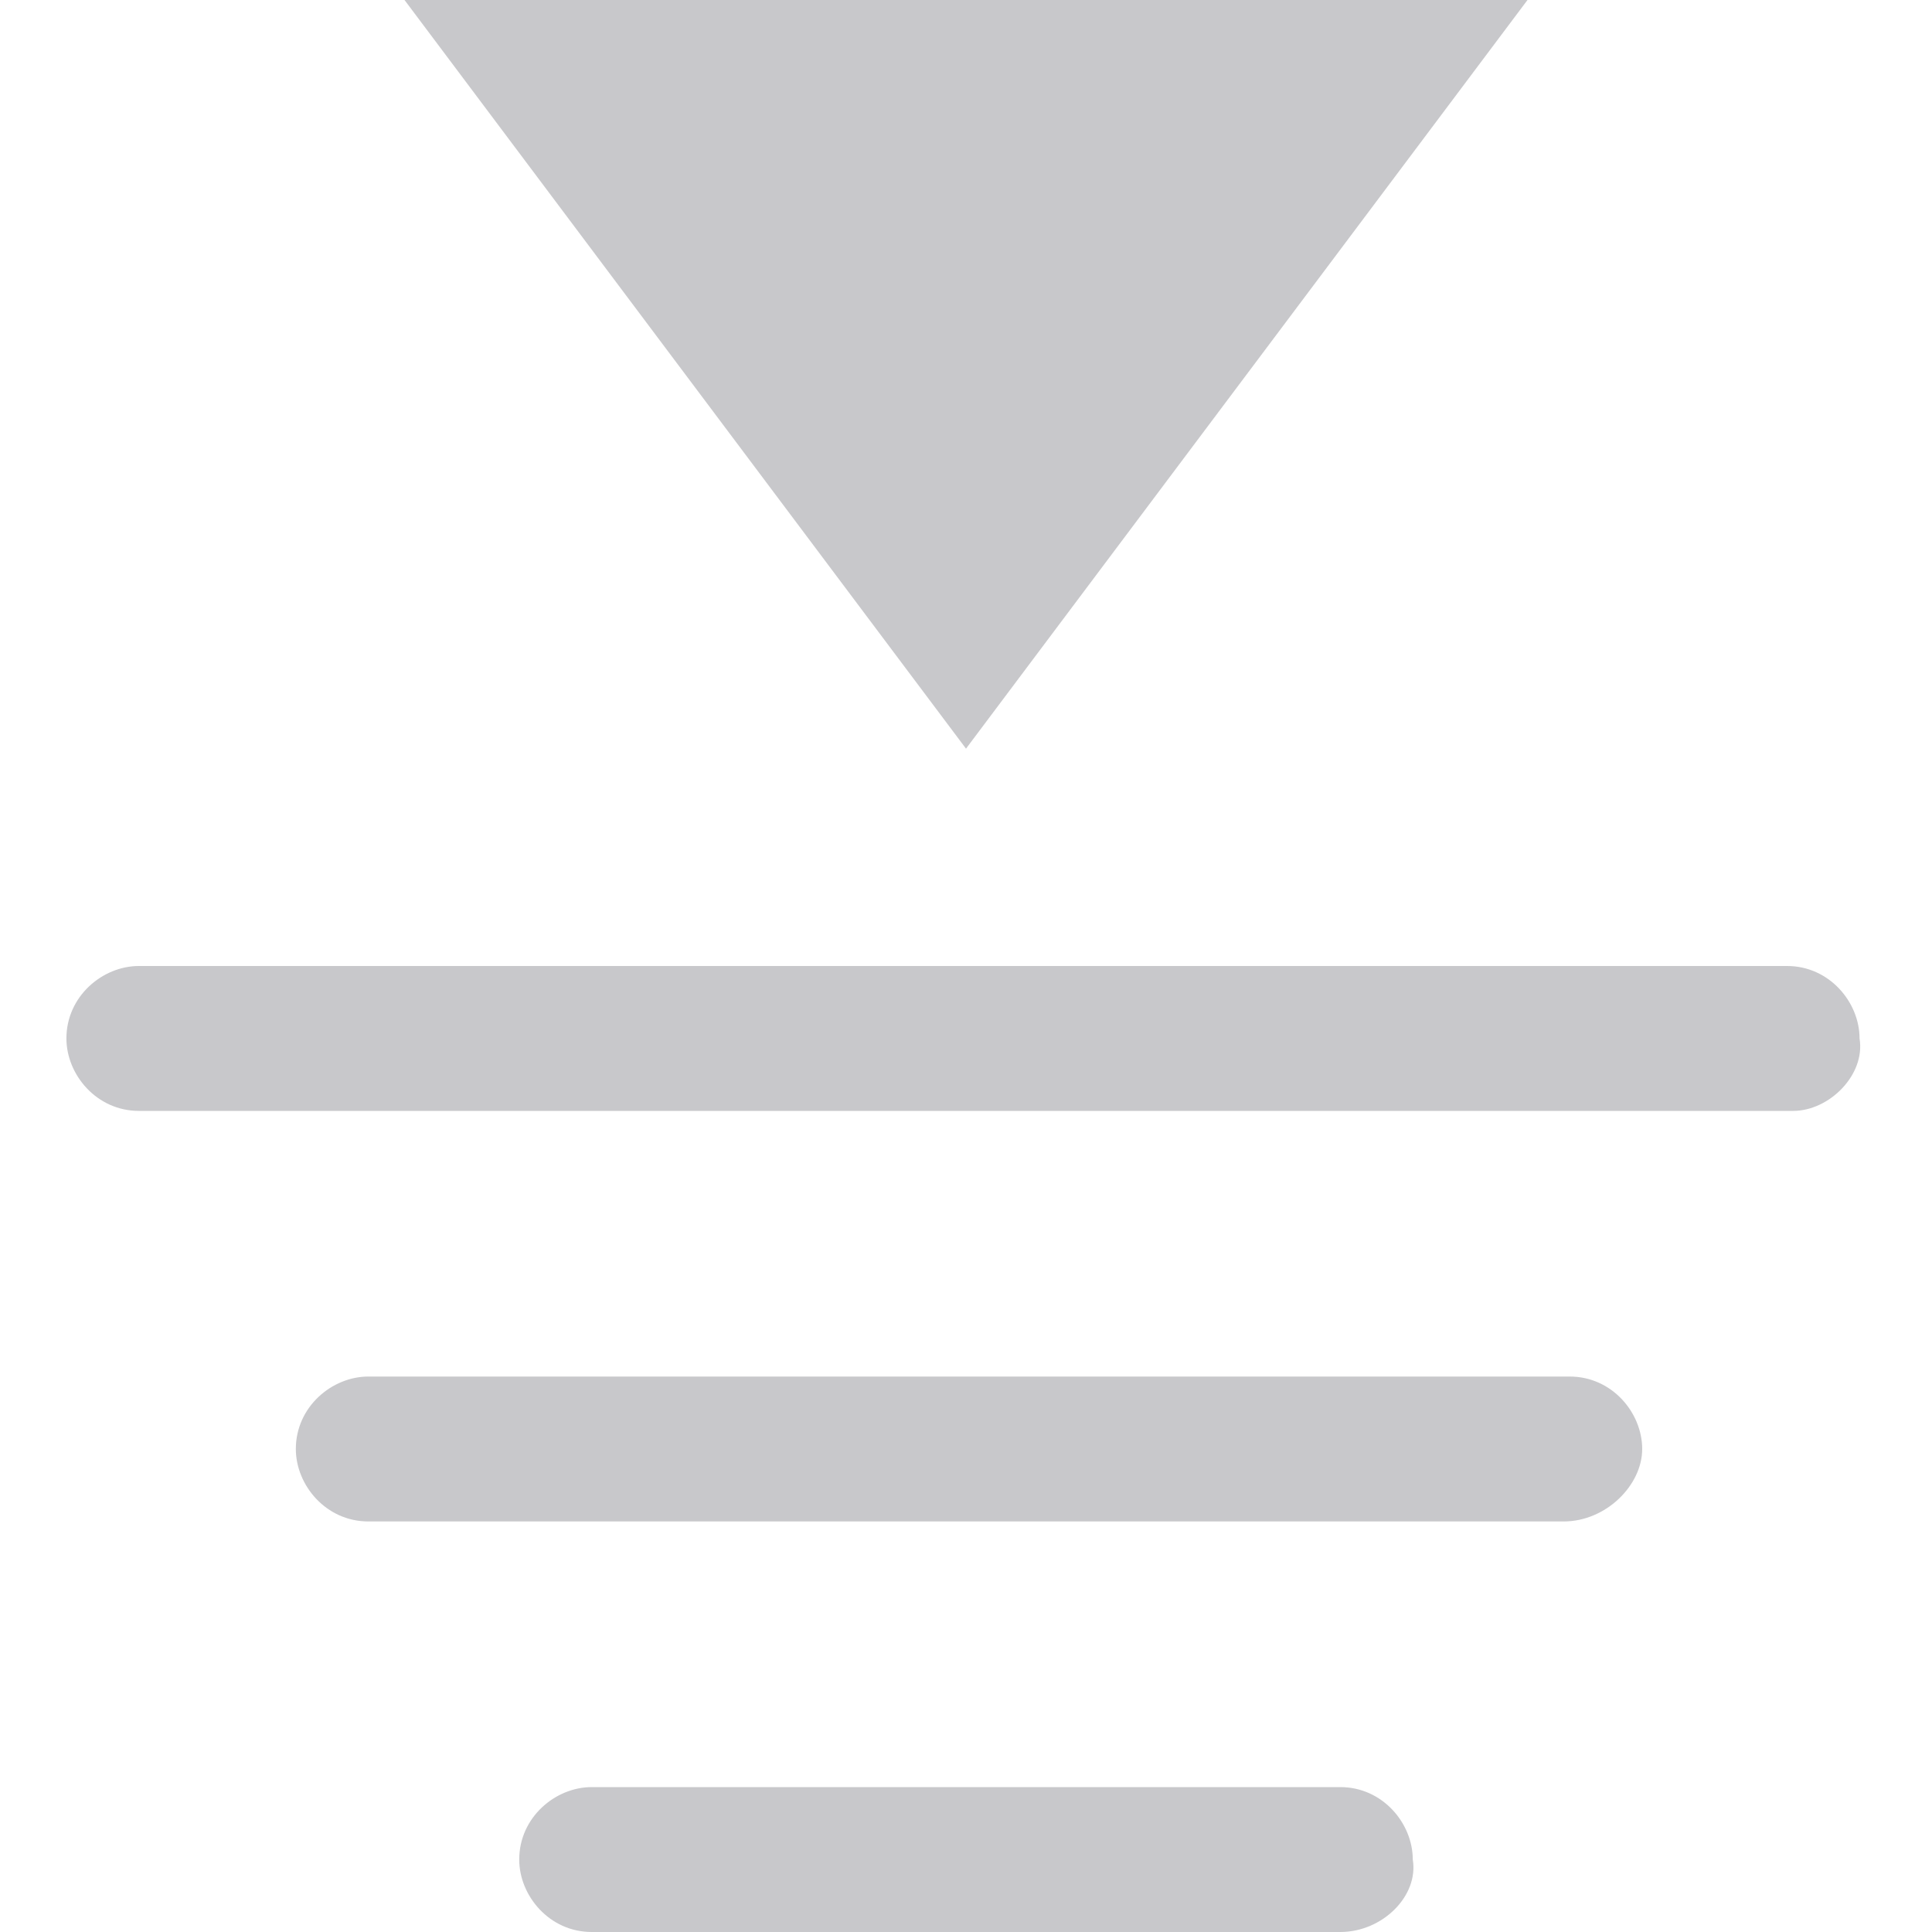 <?xml version="1.0" encoding="utf-8"?>
<!-- Generator: Adobe Illustrator 26.5.0, SVG Export Plug-In . SVG Version: 6.00 Build 0)  -->
<svg version="1.1" id="レイヤー_1" xmlns="http://www.w3.org/2000/svg" xmlns:xlink="http://www.w3.org/1999/xlink" x="0px"
	 y="0px" viewBox="0 0 32 32" style="enable-background:new 0 0 32 32;" xml:space="preserve">
<style type="text/css">
	.st0{fill:#C8C8CB;}
</style>
<g id="グループ_4070" transform="translate(0)">
	<path id="線_39" class="st0" d="M22.2,32H9.8c-0.7,0-1.2-0.6-1.2-1.2l0,0c0-0.7,0.6-1.2,1.2-1.2l0,0h12.4c0.7,0,1.2,0.6,1.2,1.2
		l0,0C23.5,31.4,22.9,32,22.2,32L22.2,32z"/>
	<path id="パス_1444" class="st0" d="M25.9,25.2H6.1c-0.7,0-1.2-0.6-1.2-1.2l0,0c0-0.7,0.6-1.2,1.2-1.2l0,0h19.9
		c0.7,0,1.2,0.6,1.2,1.2l0,0C27.2,24.6,26.6,25.2,25.9,25.2L25.9,25.2z"/>
	<path id="線_41" class="st0" d="M29.7,18.4H2.3c-0.7,0-1.2-0.6-1.2-1.2l0,0c0-0.7,0.6-1.2,1.2-1.2l0,0h27.3c0.7,0,1.2,0.6,1.2,1.2
		l0,0C30.9,17.8,30.3,18.4,29.7,18.4L29.7,18.4z"/>
	<path id="パス_1443" class="st0" d="M6.7,0L16,12.4L25.3,0H6.7z"/>
</g>
</svg>
